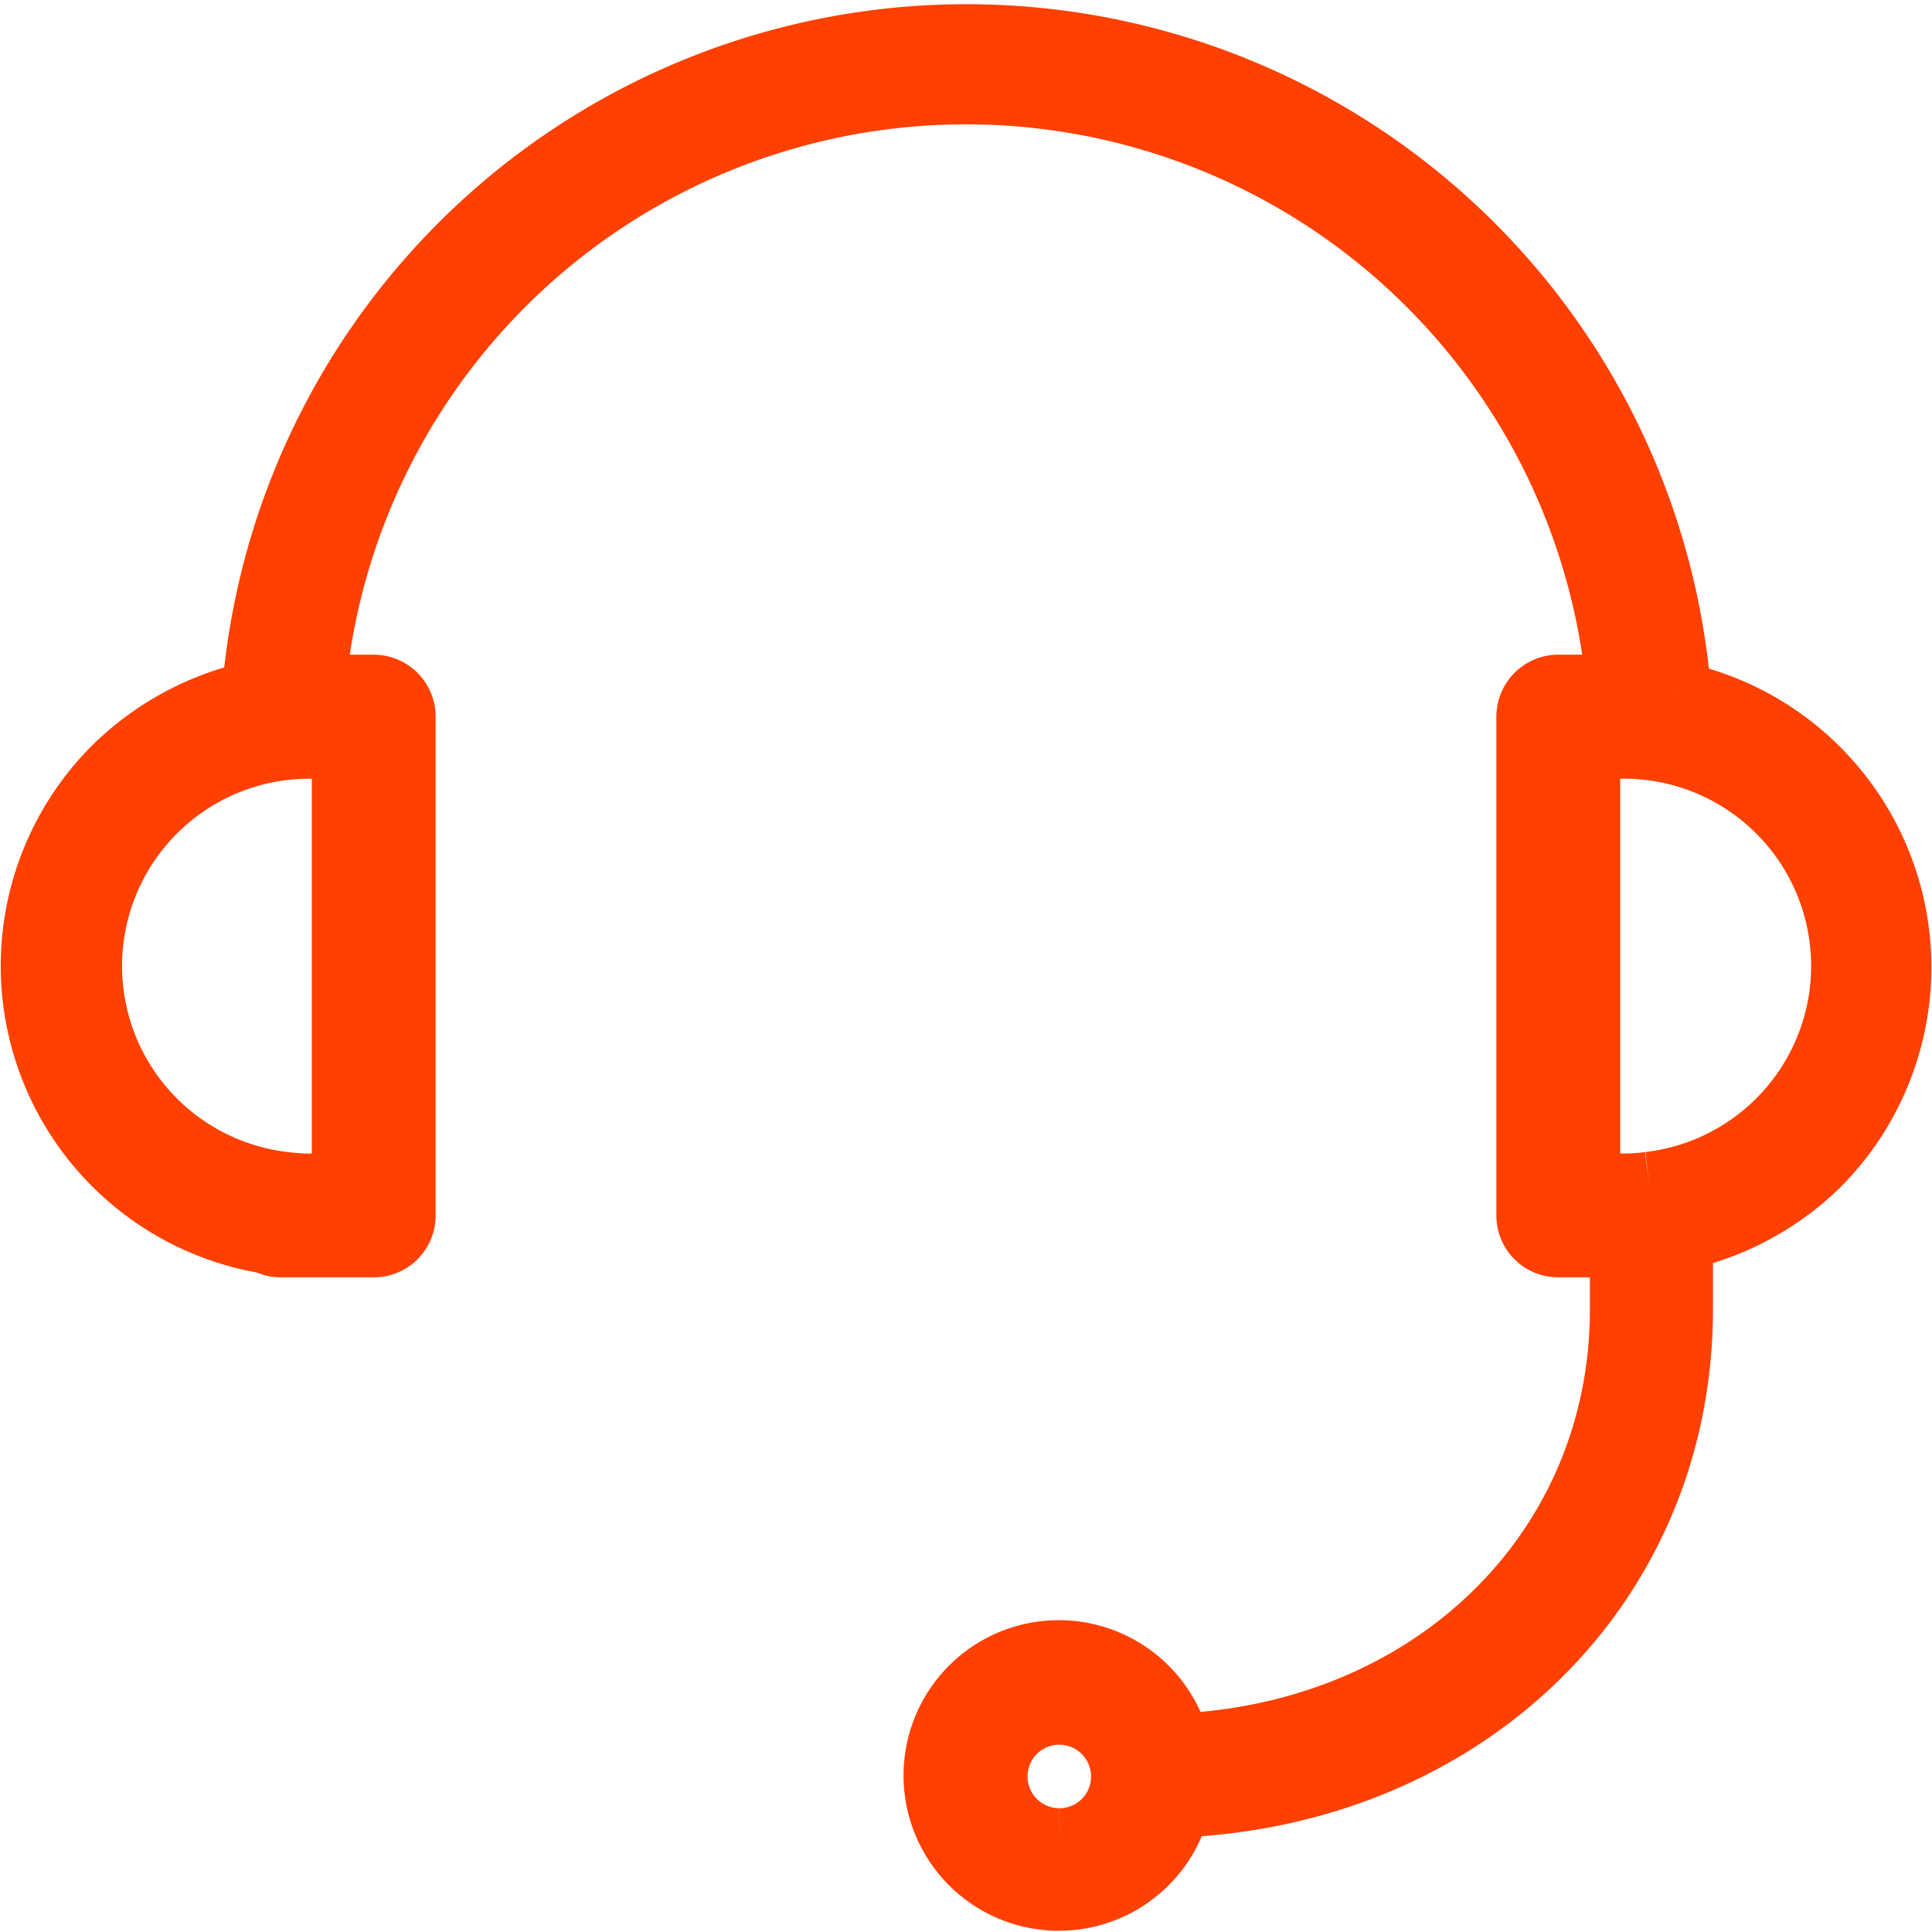 <svg id="Layer_1" data-name="Layer 1" xmlns="http://www.w3.org/2000/svg" viewBox="0 0 78.5 78.51"><defs><style>.cls-1{fill:#ff4000;stroke:#ff4000;stroke-miterlimit:10;stroke-width:2.5px;}</style></defs><path class="cls-1" d="M68.27,28.11a29.1,29.1,0,0,0-58,0,11.6,11.6,0,0,0-5.66,3.08A11.41,11.41,0,0,0,10.81,50.5a1.24,1.24,0,0,0,.57.15l.24,0,.1,0c.31,0,.61,0,.93,0h2.53a1.26,1.26,0,0,0,1.27-1.26V29.12a1.27,1.27,0,0,0-1.27-1.27H12.8a26.57,26.57,0,0,1,52.9,0H63.32a1.27,1.27,0,0,0-1.27,1.27V49.39a1.26,1.26,0,0,0,1.27,1.26h2.53v2.54c0,9.77-7.64,17.19-17.93,17.68a5.06,5.06,0,1,0,0,2.54c11.72-.51,20.43-9,20.43-20.22V50.36a11.53,11.53,0,0,0,5.54-3,11.41,11.41,0,0,0-5.65-19.21M13.92,30.39V48.12H12.65a8.27,8.27,0,0,1-1.11-.07,8.86,8.86,0,0,1,0-17.6,9.77,9.77,0,0,1,1.08-.06ZM43.05,74.72a2.54,2.54,0,1,1,2.53-2.53,2.53,2.53,0,0,1-2.53,2.53M67,48.05a8.27,8.27,0,0,1-1.11.07H64.58V30.39h1.27A8.86,8.86,0,0,1,67,48.05"/></svg>
